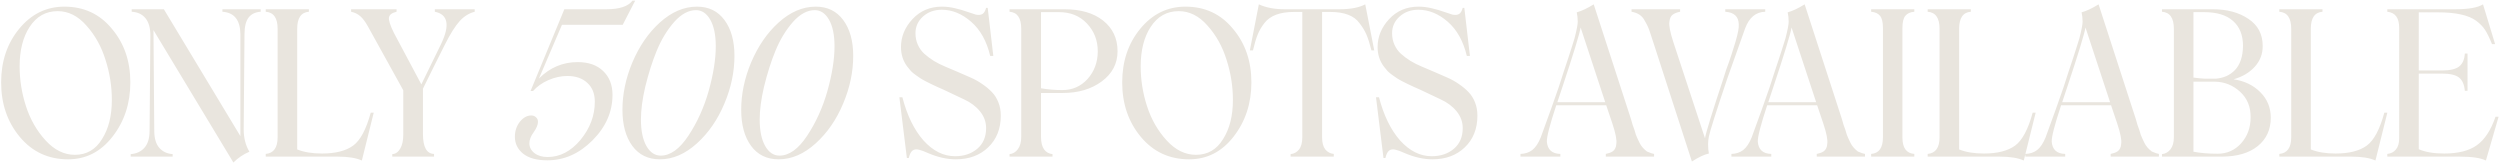 <?xml version="1.0" encoding="UTF-8"?> <svg xmlns="http://www.w3.org/2000/svg" width="846" height="55" viewBox="0 0 846 55" fill="none"><path d="M23.04 53.913C16.368 53.913 10.924 51.388 6.709 46.339C2.494 41.29 0.386 35.136 0.386 27.878C0.386 20.733 2.426 14.681 6.506 9.722C10.609 4.74 15.703 2.249 21.789 2.249C28.393 2.249 33.747 4.74 37.849 9.722C42.019 14.636 44.104 20.688 44.104 27.878C44.104 34.979 42.087 41.11 38.052 46.272C34.085 51.366 29.081 53.913 23.04 53.913ZM37.849 33.829C37.849 29.208 37.139 24.7 35.719 20.305C34.344 15.819 32.191 11.942 29.261 8.674C26.398 5.405 23.153 3.771 19.523 3.771C15.511 3.771 12.344 5.552 10.023 9.113C7.769 12.562 6.641 17.014 6.641 22.468C6.641 27.022 7.352 31.496 8.772 35.892C10.214 40.377 12.434 44.254 15.432 47.523C18.408 50.769 21.71 52.391 25.339 52.391C29.306 52.391 32.372 50.611 34.536 47.049C36.745 43.578 37.849 39.171 37.849 33.829ZM75.263 3.129H88.213V3.974C86.432 4.087 85.08 4.729 84.156 5.901C83.231 7.073 82.758 8.944 82.736 11.514L82.465 43.803C82.465 46.666 83.108 49.179 84.392 51.343C82.364 52.2 80.56 53.417 78.983 54.995L51.934 10.195L52.204 44.412C52.227 46.891 52.801 48.774 53.928 50.058C55.056 51.321 56.554 52.02 58.425 52.155V53H44.225V52.155C46.141 52.02 47.673 51.321 48.823 50.058C49.995 48.774 50.592 46.891 50.615 44.412L50.885 12.088C50.908 9.541 50.367 7.58 49.263 6.205C48.158 4.83 46.591 4.087 44.563 3.974V3.129H55.45L81.349 46.069V11.514C81.282 6.758 79.253 4.244 75.263 3.974V3.129ZM125.458 38.123H126.472L122.449 54.319C120.533 53.44 117.817 53 114.3 53H89.922V52.087C92.605 51.839 93.946 49.968 93.946 46.474V9.722C93.946 6.093 92.605 4.177 89.922 3.974V3.129H104.529V3.974C101.892 4.177 100.573 6.093 100.573 9.722V50.566C102.827 51.49 105.622 51.952 108.958 51.952C113.556 51.952 117.084 51.05 119.541 49.247C121.953 47.466 123.925 43.758 125.458 38.123ZM147.15 3.129H160.641V3.974C158.725 4.47 157.045 5.507 155.603 7.084C154.092 8.73 152.402 11.412 150.531 15.132L146.879 22.401L143.126 30.008V45.325C143.126 49.765 144.377 52.02 146.879 52.087V53H132.746V52.155C133.828 52.11 134.719 51.501 135.417 50.329C136.116 49.157 136.466 47.602 136.466 45.663V30.549L124.564 9.045C123.662 7.4 122.772 6.205 121.893 5.461C121.036 4.718 120.011 4.222 118.816 3.974V3.129H134.2V3.974C132.645 4.334 131.788 4.977 131.631 5.901C131.473 6.825 132.025 8.561 133.287 11.108L142.585 28.555L149.212 14.996C152.323 8.55 151.636 4.875 147.15 3.974V3.129ZM210.719 8.403H190.162L182.385 26.56C186.082 22.863 190.444 21.015 195.47 21.015C199.167 21.015 202.052 22.029 204.126 24.058C206.222 26.064 207.27 28.746 207.27 32.105C207.27 37.853 205.005 42.992 200.474 47.523C195.989 52.008 190.906 54.251 185.225 54.251C181.664 54.251 178.936 53.507 177.043 52.02C175.172 50.509 174.237 48.593 174.237 46.272C174.237 44.356 174.789 42.676 175.893 41.234C177.066 39.791 178.362 39.07 179.782 39.07C180.413 39.07 180.943 39.273 181.371 39.678C181.822 40.062 182.047 40.58 182.047 41.234C182.047 42.203 181.562 43.375 180.593 44.75C179.624 46.057 179.139 47.309 179.139 48.503C179.139 49.81 179.714 50.915 180.864 51.817C182.013 52.696 183.49 53.135 185.293 53.135C189.486 53.135 193.205 51.197 196.451 47.32C199.674 43.398 201.286 39.104 201.286 34.438C201.286 31.71 200.44 29.58 198.75 28.047C197.082 26.492 194.839 25.714 192.021 25.714C189.857 25.714 187.716 26.177 185.597 27.101C183.478 28.025 181.743 29.253 180.39 30.786H179.545L190.973 3.129H205.242C209.637 3.129 212.567 2.159 214.032 0.221H214.945L210.719 8.403ZM223.316 53.913C219.326 53.913 216.215 52.403 213.984 49.382C211.752 46.339 210.636 42.259 210.636 37.143C210.636 31.823 211.752 26.492 213.984 21.15C216.328 15.627 219.416 11.13 223.248 7.659C227.238 4.053 231.442 2.249 235.86 2.249C239.827 2.249 242.926 3.76 245.158 6.78C247.412 9.801 248.539 13.847 248.539 18.918C248.539 24.328 247.4 29.715 245.124 35.08C242.87 40.467 239.782 44.942 235.86 48.503C231.87 52.11 227.689 53.913 223.316 53.913ZM223.586 52.662C226.855 52.662 229.976 50.419 232.952 45.934C235.95 41.403 238.238 36.354 239.816 30.786C241.416 25.061 242.216 20.023 242.216 15.672C242.216 11.841 241.596 8.843 240.356 6.679C239.117 4.515 237.505 3.433 235.521 3.433C232.997 3.433 230.54 4.763 228.151 7.423C225.739 10.172 223.755 13.452 222.2 17.262C220.757 20.755 219.472 24.802 218.345 29.4C217.376 33.57 216.892 37.255 216.892 40.456C216.892 44.243 217.511 47.23 218.751 49.416C219.991 51.58 221.603 52.662 223.586 52.662ZM263.502 53.913C259.513 53.913 256.402 52.403 254.17 49.382C251.939 46.339 250.823 42.259 250.823 37.143C250.823 31.823 251.939 26.492 254.17 21.15C256.515 15.627 259.603 11.13 263.435 7.659C267.424 4.053 271.628 2.249 276.046 2.249C280.013 2.249 283.113 3.76 285.344 6.78C287.598 9.801 288.725 13.847 288.725 18.918C288.725 24.328 287.587 29.715 285.31 35.08C283.056 40.467 279.968 44.942 276.046 48.503C272.056 52.11 267.875 53.913 263.502 53.913ZM263.773 52.662C267.041 52.662 270.163 50.419 273.138 45.934C276.136 41.403 278.424 36.354 280.002 30.786C281.603 25.061 282.403 20.023 282.403 15.672C282.403 11.841 281.783 8.843 280.543 6.679C279.303 4.515 277.692 3.433 275.708 3.433C273.184 3.433 270.727 4.763 268.337 7.423C265.925 10.172 263.942 13.452 262.386 17.262C260.944 20.755 259.659 24.802 258.532 29.4C257.563 33.57 257.078 37.255 257.078 40.456C257.078 44.243 257.698 47.23 258.938 49.416C260.178 51.58 261.789 52.662 263.773 52.662ZM323.454 53.913C320.478 53.913 317.356 53.214 314.088 51.817C312.735 51.208 311.744 50.836 311.112 50.701C310.166 50.43 309.399 50.509 308.813 50.938C308.25 51.366 307.821 52.211 307.528 53.473H306.886L304.35 32.916H305.365C306.965 39.07 309.343 43.939 312.499 47.523C315.722 51.084 319.283 52.865 323.183 52.865C326.226 52.865 328.739 52.02 330.723 50.329C332.707 48.638 333.698 46.317 333.698 43.364C333.698 41.267 333.011 39.374 331.636 37.684C330.261 35.993 328.458 34.641 326.226 33.626L319.295 30.346C318.957 30.189 318.269 29.884 317.232 29.434C316.218 28.96 315.519 28.633 315.136 28.453C314.753 28.25 314.144 27.946 313.31 27.54C312.476 27.112 311.845 26.751 311.417 26.458C311.011 26.165 310.493 25.805 309.861 25.376C309.253 24.948 308.723 24.509 308.272 24.058C307.844 23.584 307.427 23.077 307.021 22.536C305.601 20.643 304.891 18.445 304.891 15.943C304.891 12.427 306.187 9.271 308.779 6.476C311.394 3.658 314.719 2.249 318.754 2.249C320.219 2.249 321.695 2.43 323.183 2.79C324.693 3.129 326.158 3.557 327.578 4.075C328.999 4.571 329.889 4.864 330.25 4.954C331.219 5.135 331.963 5.056 332.481 4.718C333.022 4.38 333.428 3.692 333.698 2.655H334.239L336.133 18.918H335.085C333.89 13.914 331.737 10.06 328.627 7.355C325.516 4.65 322.203 3.298 318.686 3.298C316.162 3.298 314.043 4.064 312.33 5.597C310.639 7.13 309.794 9.012 309.794 11.243C309.794 12.663 310.064 13.971 310.605 15.165C311.146 16.36 311.879 17.374 312.803 18.208C313.727 19.042 314.798 19.843 316.015 20.609C317.255 21.353 318.562 22.006 319.937 22.57C321.335 23.134 322.766 23.742 324.231 24.396C325.696 25.027 327.116 25.647 328.491 26.255C329.889 26.864 331.196 27.596 332.413 28.453C333.653 29.287 334.735 30.189 335.659 31.158C336.584 32.105 337.316 33.266 337.857 34.641C338.398 35.993 338.669 37.492 338.669 39.137C338.669 43.578 337.237 47.162 334.375 49.889C331.557 52.572 327.917 53.913 323.454 53.913ZM360.124 3.129C365.669 3.129 370.053 4.402 373.276 6.949C376.545 9.541 378.179 13.001 378.179 17.329C378.179 21.522 376.387 24.937 372.803 27.574C369.264 30.166 364.891 31.462 359.684 31.462H352.28V46.339C352.28 48.188 352.629 49.596 353.328 50.566C354.027 51.512 354.973 52.042 356.168 52.155V53H341.629V52.155C342.756 52.042 343.692 51.49 344.435 50.498C345.202 49.484 345.585 48.097 345.585 46.339V9.722C345.585 6.093 344.266 4.177 341.629 3.974V3.129H360.124ZM359.481 30.482C362.885 30.482 365.725 29.242 368.002 26.762C370.324 24.17 371.484 21.026 371.484 17.329C371.484 13.655 370.256 10.522 367.799 7.93C365.387 5.383 362.254 4.109 358.399 4.109H352.28V29.873C354.579 30.279 356.979 30.482 359.481 30.482ZM402.407 53.913C395.735 53.913 390.291 51.388 386.076 46.339C381.861 41.29 379.753 35.136 379.753 27.878C379.753 20.733 381.793 14.681 385.873 9.722C389.975 4.74 395.07 2.249 401.156 2.249C407.76 2.249 413.114 4.74 417.216 9.722C421.386 14.636 423.471 20.688 423.471 27.878C423.471 34.979 421.454 41.11 417.419 46.272C413.452 51.366 408.448 53.913 402.407 53.913ZM417.216 33.829C417.216 29.208 416.506 24.7 415.086 20.305C413.711 15.819 411.558 11.942 408.628 8.674C405.765 5.405 402.519 3.771 398.89 3.771C394.878 3.771 391.711 5.552 389.389 9.113C387.135 12.562 386.008 17.014 386.008 22.468C386.008 27.022 386.718 31.496 388.138 35.892C389.581 40.377 391.801 44.254 394.799 47.523C397.775 50.769 401.077 52.391 404.706 52.391C408.673 52.391 411.739 50.611 413.902 47.049C416.111 43.578 417.216 39.171 417.216 33.829ZM462.001 1.472L465.044 17.059H464.097C463.534 14.805 462.97 13.024 462.407 11.717C461.843 10.409 461.065 9.124 460.074 7.862C458.248 5.315 454.946 4.041 450.167 4.041H447.394V46.474C447.394 48.278 447.755 49.641 448.476 50.566C449.22 51.467 450.178 51.974 451.35 52.087V53H436.744V52.155C437.894 52.042 438.84 51.524 439.584 50.599C440.328 49.653 440.7 48.278 440.7 46.474V4.041H437.86C433.149 4.041 429.824 5.292 427.885 7.794C426.916 9.034 426.161 10.319 425.62 11.649C425.079 12.979 424.538 14.782 423.997 17.059H422.949L425.992 1.472C428.404 2.576 431.267 3.129 434.58 3.129H453.413C457.019 3.129 459.882 2.576 462.001 1.472ZM484.741 53.913C481.766 53.913 478.644 53.214 475.375 51.817C474.023 51.208 473.031 50.836 472.4 50.701C471.453 50.43 470.687 50.509 470.101 50.938C469.537 51.366 469.109 52.211 468.816 53.473H468.173L465.638 32.916H466.652C468.252 39.07 470.63 43.939 473.786 47.523C477.009 51.084 480.571 52.865 484.47 52.865C487.513 52.865 490.027 52.02 492.01 50.329C493.994 48.638 494.986 46.317 494.986 43.364C494.986 41.267 494.298 39.374 492.923 37.684C491.548 35.993 489.745 34.641 487.513 33.626L480.582 30.346C480.244 30.189 479.557 29.884 478.52 29.434C477.505 28.96 476.807 28.633 476.423 28.453C476.04 28.25 475.432 27.946 474.598 27.54C473.764 27.112 473.132 26.751 472.704 26.458C472.298 26.165 471.78 25.805 471.149 25.376C470.54 24.948 470.011 24.509 469.56 24.058C469.131 23.584 468.714 23.077 468.309 22.536C466.889 20.643 466.179 18.445 466.179 15.943C466.179 12.427 467.475 9.271 470.067 6.476C472.682 3.658 476.006 2.249 480.041 2.249C481.506 2.249 482.983 2.43 484.47 2.79C485.981 3.129 487.446 3.557 488.866 4.075C490.286 4.571 491.176 4.864 491.537 4.954C492.506 5.135 493.25 5.056 493.769 4.718C494.31 4.38 494.715 3.692 494.986 2.655H495.527L497.42 18.918H496.372C495.177 13.914 493.025 10.06 489.914 7.355C486.803 4.65 483.49 3.298 479.974 3.298C477.449 3.298 475.33 4.064 473.617 5.597C471.927 7.13 471.081 9.012 471.081 11.243C471.081 12.663 471.352 13.971 471.893 15.165C472.434 16.36 473.166 17.374 474.09 18.208C475.015 19.042 476.085 19.843 477.302 20.609C478.542 21.353 479.85 22.006 481.225 22.57C482.622 23.134 484.053 23.742 485.519 24.396C486.984 25.027 488.404 25.647 489.779 26.255C491.176 26.864 492.484 27.596 493.701 28.453C494.941 29.287 496.023 30.189 496.947 31.158C497.871 32.105 498.604 33.266 499.145 34.641C499.685 35.993 499.956 37.492 499.956 39.137C499.956 43.578 498.525 47.162 495.662 49.889C492.844 52.572 489.204 53.913 484.741 53.913ZM551.928 40.321L552.469 42.214C552.874 43.319 553.089 43.916 553.111 44.006L553.585 45.595C553.832 46.249 554.249 47.173 554.836 48.368C555.354 49.427 556.188 50.397 557.338 51.276C558.487 51.772 559.287 52.042 559.738 52.087V53H543.407V52.087C543.903 51.974 544.32 51.862 544.658 51.749C544.996 51.636 545.346 51.467 545.707 51.242C546.09 50.994 546.383 50.656 546.586 50.227C546.811 49.799 546.935 49.292 546.958 48.706C547.183 47.444 546.743 45.156 545.639 41.842L543.543 35.621H526.637C524.451 42.225 523.391 46.328 523.459 47.928C523.662 50.633 525.183 52.02 528.023 52.087V53H514.533V52.087C516.11 52.042 517.44 51.602 518.522 50.769C519.627 49.912 520.585 48.481 521.396 46.474C523.966 39.487 525.995 33.818 527.482 29.467L529.207 24.125L530.728 19.561C530.863 19.11 531.213 18.028 531.776 16.315C532.34 14.602 532.689 13.486 532.824 12.968C533.546 10.172 533.906 8.302 533.906 7.355C533.906 6.25 533.794 5.191 533.568 4.177C535.214 3.726 537.13 2.824 539.316 1.472L551.928 40.321ZM527.009 34.573H543.205L534.887 9.316C534.504 11.547 532.43 18.31 528.666 29.603L527.009 34.573ZM583.831 3.129H597.355V3.974C594.199 4.041 591.934 5.912 590.559 9.586C586.817 20.045 584.789 25.748 584.473 26.695C580.641 38.078 578.579 44.581 578.286 46.204C578.105 47.128 578.015 47.985 578.015 48.774C578.015 50.013 578.105 51.073 578.286 51.952C576.708 52.29 574.792 53.192 572.538 54.657L559.96 15.808L558.641 11.784C558.619 11.694 558.427 11.119 558.067 10.06C557.931 9.677 557.796 9.35 557.661 9.079C557.548 8.786 557.447 8.572 557.357 8.437C557.289 8.279 557.176 8.065 557.018 7.794C556.861 7.524 556.725 7.287 556.613 7.084C555.779 5.371 554.28 4.334 552.116 3.974V3.129H568.548V3.974C567.489 4.177 566.643 4.515 566.012 4.988C565.404 5.439 565.043 6.228 564.93 7.355C564.727 8.617 565.167 10.905 566.249 14.219L576.967 46.779C577.305 44.795 579.39 38.033 583.222 26.492L584.101 23.72L585.082 21.015L585.927 18.513L587.313 14.083C588.147 11.221 588.508 9.26 588.395 8.2C588.328 5.585 586.806 4.177 583.831 3.974V3.129ZM623.307 40.321L623.848 42.214C624.254 43.319 624.468 43.916 624.491 44.006L624.964 45.595C625.212 46.249 625.629 47.173 626.215 48.368C626.733 49.427 627.567 50.397 628.717 51.276C629.867 51.772 630.667 52.042 631.118 52.087V53H614.787V52.087C615.283 51.974 615.7 51.862 616.038 51.749C616.376 51.636 616.725 51.467 617.086 51.242C617.469 50.994 617.762 50.656 617.965 50.227C618.19 49.799 618.314 49.292 618.337 48.706C618.562 47.444 618.123 45.156 617.018 41.842L614.922 35.621H598.016C595.83 42.225 594.771 46.328 594.838 47.928C595.041 50.633 596.563 52.02 599.403 52.087V53H585.912V52.087C587.49 52.042 588.82 51.602 589.902 50.769C591.006 49.912 591.964 48.481 592.776 46.474C595.345 39.487 597.374 33.818 598.862 29.467L600.586 24.125L602.108 19.561C602.243 19.11 602.592 18.028 603.156 16.315C603.719 14.602 604.069 13.486 604.204 12.968C604.925 10.172 605.286 8.302 605.286 7.355C605.286 6.25 605.173 5.191 604.948 4.177C606.593 3.726 608.509 2.824 610.696 1.472L623.307 40.321ZM598.388 34.573H614.584L606.266 9.316C605.883 11.547 603.809 18.31 600.045 29.603L598.388 34.573ZM633.199 53V52.087C635.859 51.884 637.189 50.013 637.189 46.474V9.451C637.189 7.513 636.862 6.149 636.208 5.36C635.555 4.549 634.552 4.087 633.199 3.974V3.129H647.806V3.974C646.431 4.087 645.416 4.549 644.763 5.36C644.109 6.149 643.782 7.513 643.782 9.451V46.576C643.782 50.047 645.123 51.884 647.806 52.087V53H633.199ZM687.857 38.123H688.871L684.848 54.319C682.932 53.44 680.216 53 676.699 53H652.321V52.087C655.004 51.839 656.345 49.968 656.345 46.474V9.722C656.345 6.093 655.004 4.177 652.321 3.974V3.129H666.928V3.974C664.29 4.177 662.972 6.093 662.972 9.722V50.566C665.226 51.49 668.021 51.952 671.357 51.952C675.955 51.952 679.483 51.05 681.94 49.247C684.352 47.466 686.324 43.758 687.857 38.123ZM722.769 40.321L723.31 42.214C723.716 43.319 723.93 43.916 723.952 44.006L724.426 45.595C724.674 46.249 725.091 47.173 725.677 48.368C726.195 49.427 727.029 50.397 728.179 51.276C729.328 51.772 730.128 52.042 730.579 52.087V53H714.248V52.087C714.744 51.974 715.161 51.862 715.5 51.749C715.838 51.636 716.187 51.467 716.548 51.242C716.931 50.994 717.224 50.656 717.427 50.227C717.652 49.799 717.776 49.292 717.799 48.706C718.024 47.444 717.585 45.156 716.48 41.842L714.384 35.621H697.478C695.292 42.225 694.232 46.328 694.3 47.928C694.503 50.633 696.024 52.02 698.864 52.087V53H685.374V52.087C686.952 52.042 688.282 51.602 689.363 50.769C690.468 49.912 691.426 48.481 692.237 46.474C694.807 39.487 696.836 33.818 698.323 29.467L700.048 24.125L701.569 19.561C701.705 19.11 702.054 18.028 702.617 16.315C703.181 14.602 703.53 13.486 703.666 12.968C704.387 10.172 704.748 8.302 704.748 7.355C704.748 6.25 704.635 5.191 704.409 4.177C706.055 3.726 707.971 2.824 710.157 1.472L722.769 40.321ZM697.85 34.573H714.046L705.728 9.316C705.345 11.547 703.271 18.31 699.507 29.603L697.85 34.573ZM755.855 26.83C759.552 27.394 762.561 28.848 764.883 31.192C767.227 33.514 768.41 36.376 768.433 39.78C768.433 43.86 766.956 47.083 764.004 49.45C761.073 51.817 756.993 53 751.764 53H731.613V52.155C732.762 52.042 733.72 51.501 734.486 50.532C735.253 49.54 735.636 48.188 735.636 46.474V9.722C735.636 6.093 734.295 4.177 731.613 3.974V3.129H748.721C753.635 3.129 757.692 4.222 760.893 6.408C764.094 8.55 765.694 11.593 765.694 15.537C765.717 18.242 764.826 20.586 763.023 22.57C761.242 24.553 758.853 25.974 755.855 26.83ZM745.881 4.109H742.263V26.255C743.841 26.458 745.137 26.582 746.151 26.627H749.837C751.144 26.515 752.339 26.221 753.421 25.748C754.503 25.252 755.461 24.576 756.295 23.72C757.151 22.84 757.816 21.713 758.29 20.338C758.763 18.941 759.011 17.34 759.033 15.537C759.033 11.886 757.906 9.068 755.652 7.084C753.421 5.101 750.164 4.109 745.881 4.109ZM761.603 39.78C761.671 36.196 760.487 33.288 758.053 31.056C755.641 28.848 752.823 27.709 749.6 27.642H742.263V51.343C744.652 51.794 747.38 52.02 750.445 52.02C753.624 52.02 756.272 50.847 758.391 48.503C760.532 46.114 761.603 43.206 761.603 39.78ZM806.861 38.123H807.876L803.852 54.319C801.936 53.44 799.22 53 795.704 53H771.326V52.087C774.008 51.839 775.349 49.968 775.349 46.474V9.722C775.349 6.093 774.008 4.177 771.326 3.974V3.129H785.932V3.974C783.295 4.177 781.976 6.093 781.976 9.722V50.566C784.23 51.49 787.025 51.952 790.361 51.952C794.96 51.952 798.487 51.05 800.944 49.247C803.356 47.466 805.329 43.758 806.861 38.123ZM844.478 39.509H845.526L841.232 54.319C839.452 53.44 836.521 53 832.442 53H807.861V52.087C809.078 51.974 810.047 51.478 810.769 50.599C811.512 49.72 811.884 48.469 811.884 46.846V9.384C811.884 6.048 810.543 4.244 807.861 3.974V3.129H830.988C835.383 3.129 838.471 2.576 840.252 1.472L844.343 14.929H843.295C842.438 12.81 841.649 11.198 840.928 10.094C840.207 8.989 839.204 7.964 837.919 7.017C835.349 5.123 831.055 4.177 825.037 4.177H818.511V23.855H826.356C829.06 23.855 830.999 23.404 832.171 22.502C833.343 21.578 833.986 20.113 834.098 18.107H835.011V30.718H834.098C833.918 28.6 833.253 27.101 832.103 26.221C830.976 25.343 829.06 24.903 826.356 24.903H818.511V50.498C820.72 51.467 823.583 51.952 827.099 51.952C831.833 51.952 835.507 51.028 838.122 49.179C840.804 47.286 842.923 44.063 844.478 39.509Z" fill="#E9E5DE"></path></svg> 